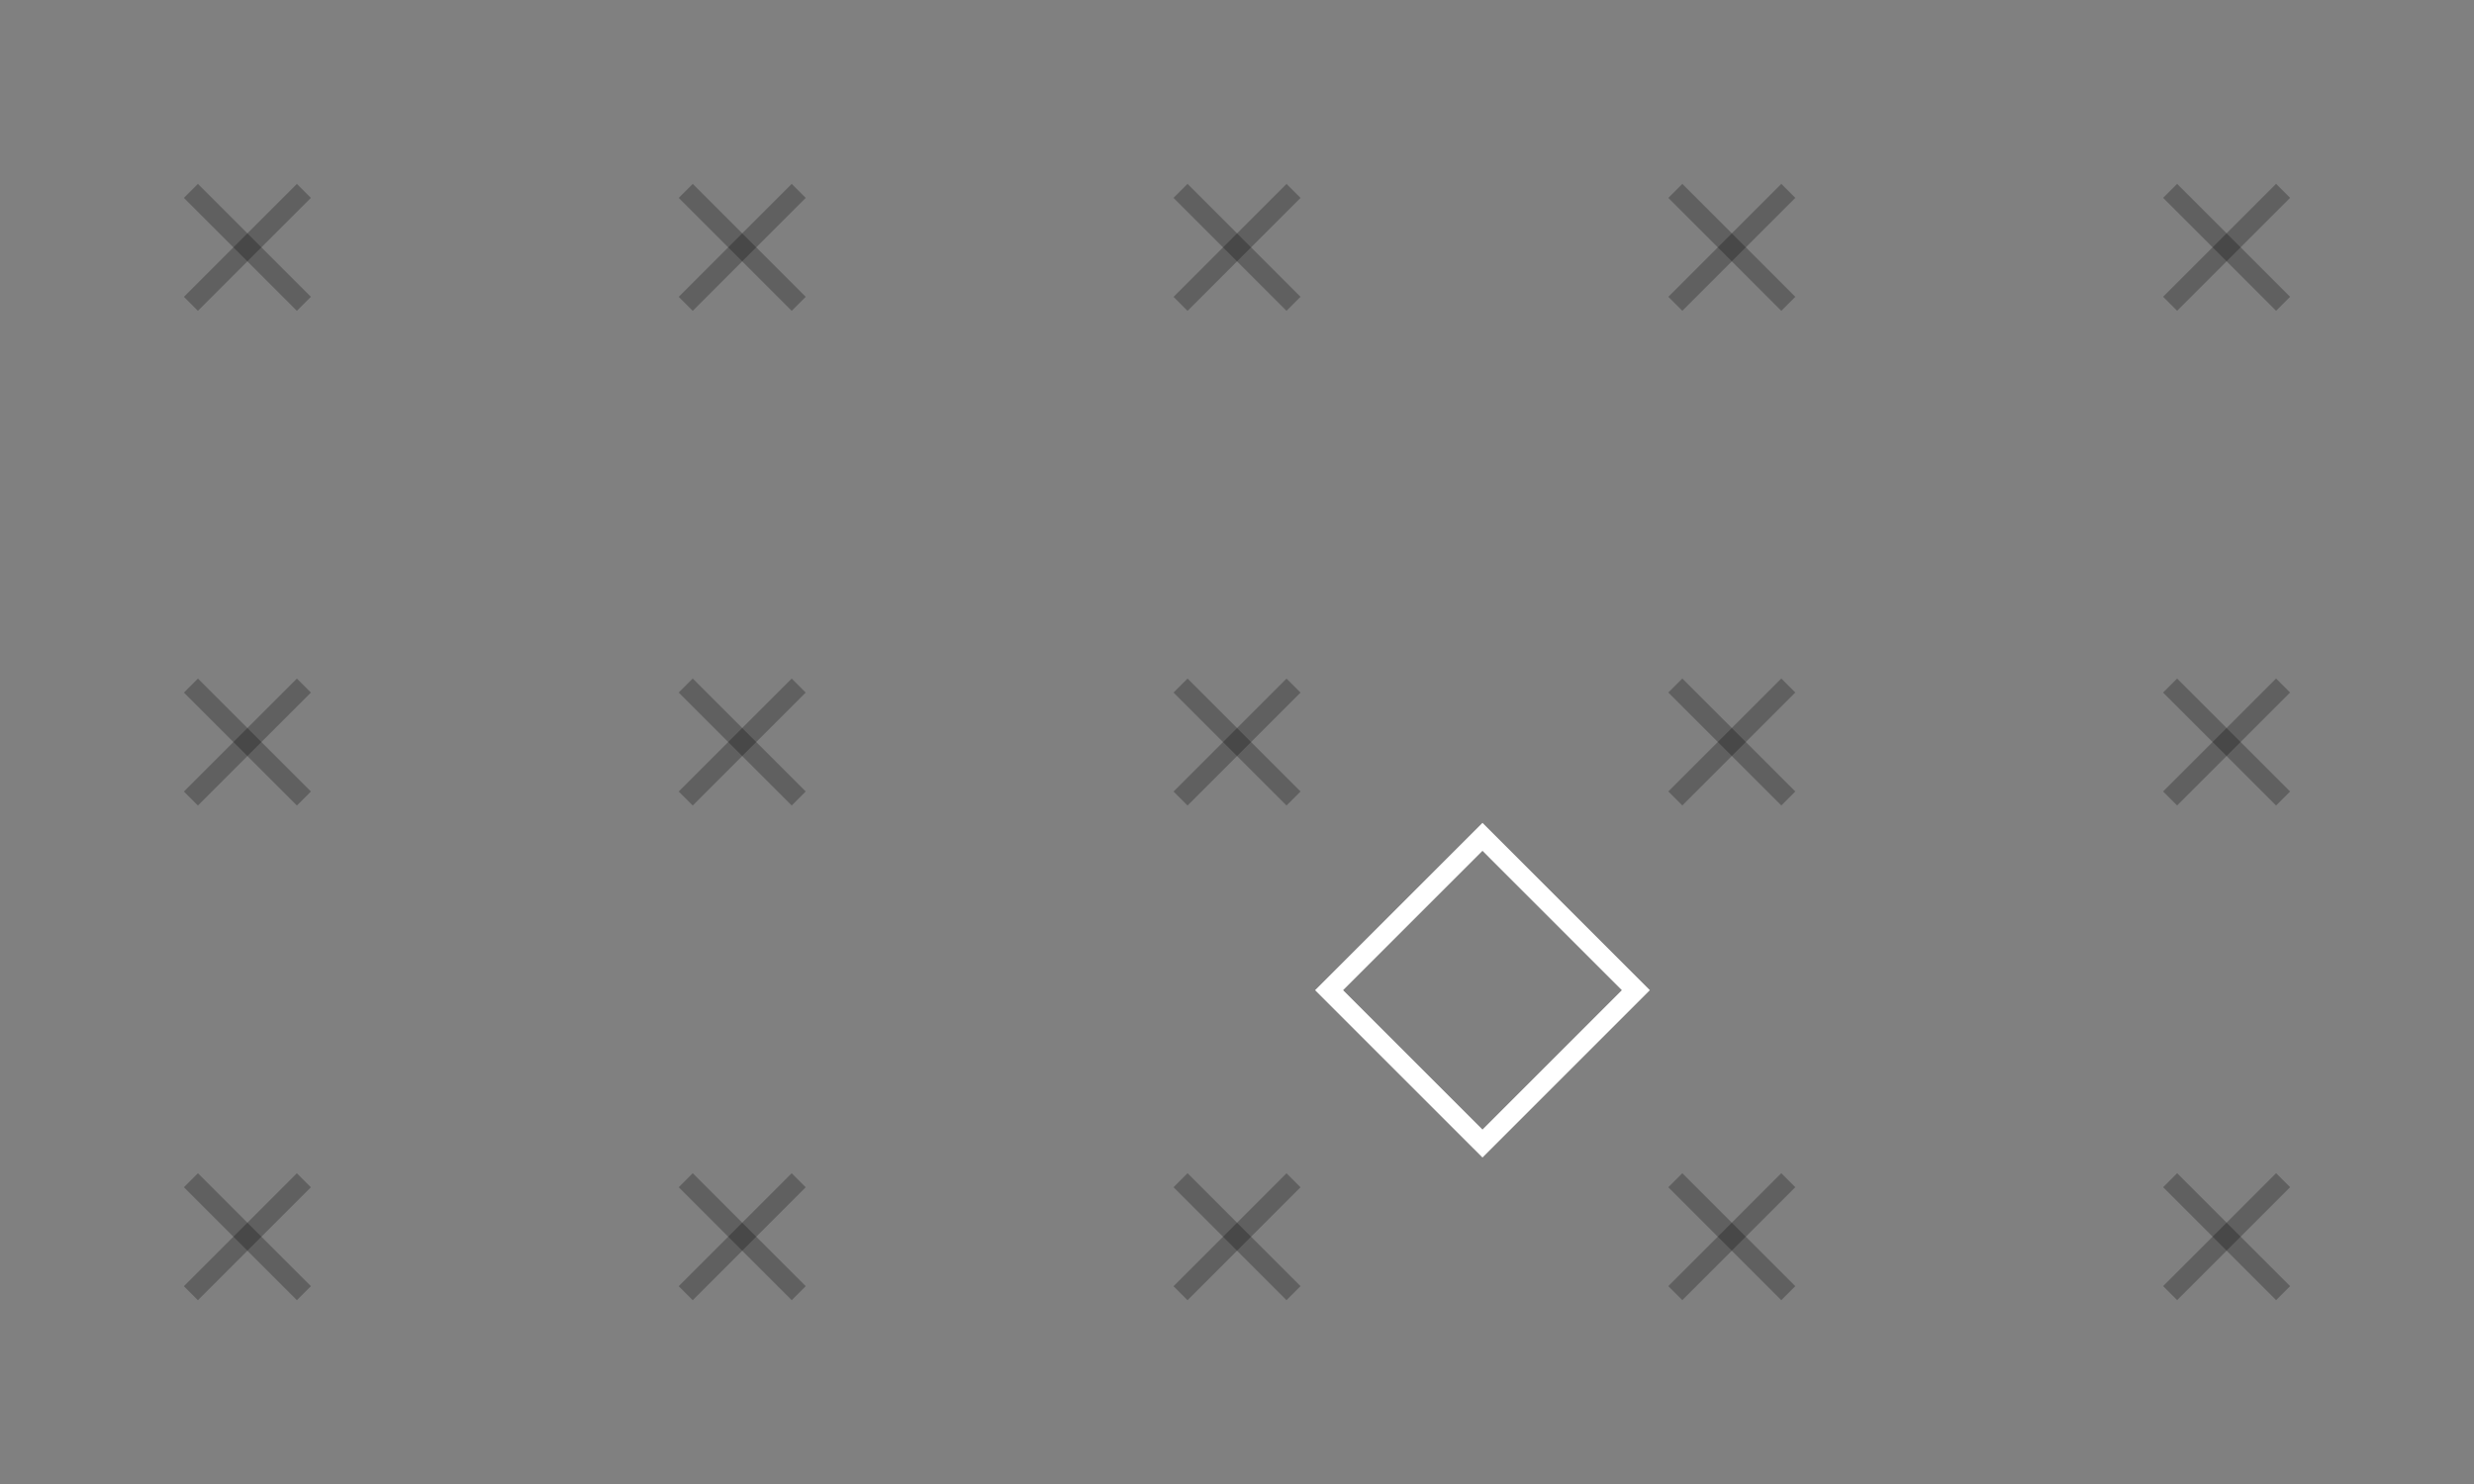 <?xml version="1.0" encoding="UTF-8"?>
<svg xmlns="http://www.w3.org/2000/svg" id="Layer_1" data-name="Layer 1" viewBox="0 0 750 450">
  <rect x="0" y="0" width="750" height="450" fill="#808080" stroke="none"/>
  <defs>
    <style>.cls-1{opacity:0.99;}.cls-2{opacity:0.25;}.cls-3{fill:#fff;}</style>
  </defs>
  <g class="cls-1">
    <g class="cls-2">
      <rect x="72" y="50.79" width="6" height="48.43" transform="translate(-31.07 75) rotate(-45)"></rect>
    </g>
    <g class="cls-2">
      <rect x="50.79" y="72" width="48.43" height="6" transform="translate(-31.07 75.01) rotate(-45)"></rect>
    </g>
  </g>
  <g class="cls-1">
    <g class="cls-2">
      <rect x="222" y="50.79" width="6" height="48.43" transform="translate(12.87 181.07) rotate(-45)"></rect>
    </g>
    <g class="cls-2">
      <rect x="200.79" y="72" width="48.43" height="6" transform="translate(12.87 181.08) rotate(-45)"></rect>
    </g>
  </g>
  <g class="cls-1">
    <g class="cls-2">
      <rect x="372" y="50.79" width="6" height="48.43" transform="translate(56.8 287.13) rotate(-45)"></rect>
    </g>
    <g class="cls-2">
      <rect x="350.79" y="72" width="48.43" height="6" transform="translate(56.81 287.15) rotate(-45)"></rect>
    </g>
  </g>
  <g class="cls-1">
    <g class="cls-2">
      <rect x="522" y="50.79" width="6" height="48.43" transform="translate(100.74 393.2) rotate(-45)"></rect>
    </g>
    <g class="cls-2">
      <rect x="500.79" y="72" width="48.43" height="6" transform="translate(100.74 393.2) rotate(-45)"></rect>
    </g>
  </g>
  <g class="cls-1">
    <g class="cls-2">
      <rect x="672" y="50.79" width="6" height="48.43" transform="translate(144.67 499.26) rotate(-45)"></rect>
    </g>
    <g class="cls-2">
      <rect x="650.79" y="72" width="48.43" height="6" transform="translate(144.67 499.26) rotate(-45)"></rect>
    </g>
  </g>
  <g class="cls-1">
    <g class="cls-2">
      <rect x="72" y="200.79" width="6" height="48.43" transform="translate(-137.13 118.94) rotate(-45)"></rect>
    </g>
    <g class="cls-2">
      <rect x="50.79" y="222" width="48.43" height="6" transform="translate(-137.14 118.95) rotate(-45)"></rect>
    </g>
  </g>
  <g class="cls-1">
    <g class="cls-2">
      <rect x="222" y="200.79" width="6" height="48.43" transform="translate(-93.2 225) rotate(-45)"></rect>
    </g>
    <g class="cls-2">
      <rect x="200.79" y="222" width="48.43" height="6" transform="translate(-93.2 225.02) rotate(-45)"></rect>
    </g>
  </g>
  <g class="cls-1">
    <g class="cls-2">
      <rect x="372" y="200.79" width="6" height="48.43" transform="translate(-49.26 331.07) rotate(-45)"></rect>
    </g>
    <g class="cls-2">
      <rect x="350.79" y="222" width="48.43" height="6" transform="translate(-49.26 331.09) rotate(-45)"></rect>
    </g>
  </g>
  <g class="cls-1">
    <g class="cls-2">
      <rect x="522" y="200.79" width="6" height="48.43" transform="translate(-5.33 437.13) rotate(-45)"></rect>
    </g>
    <g class="cls-2">
      <rect x="500.79" y="222" width="48.43" height="6" transform="translate(-5.33 437.13) rotate(-45)"></rect>
    </g>
  </g>
  <g class="cls-1">
    <g class="cls-2">
      <rect x="672" y="200.79" width="6" height="48.43" transform="translate(38.6 543.2) rotate(-45)"></rect>
    </g>
    <g class="cls-2">
      <rect x="650.79" y="222" width="48.43" height="6" transform="translate(38.6 543.2) rotate(-45)"></rect>
    </g>
  </g>
  <g class="cls-1">
    <g class="cls-2">
      <rect x="72" y="350.79" width="6" height="48.43" transform="translate(-243.2 162.87) rotate(-45)"></rect>
    </g>
    <g class="cls-2">
      <rect x="50.79" y="372" width="48.43" height="6" transform="translate(-243.21 162.89) rotate(-45)"></rect>
    </g>
  </g>
  <g class="cls-1">
    <g class="cls-2">
      <rect x="222" y="350.79" width="6" height="48.43" transform="translate(-199.26 268.94) rotate(-45)"></rect>
    </g>
    <g class="cls-2">
      <rect x="200.79" y="372" width="48.43" height="6" transform="translate(-199.27 268.96) rotate(-45)"></rect>
    </g>
  </g>
  <g class="cls-1">
    <g class="cls-2">
      <rect x="372" y="350.79" width="6" height="48.43" transform="translate(-155.33 375) rotate(-45)"></rect>
    </g>
    <g class="cls-2">
      <rect x="350.79" y="372" width="48.43" height="6" transform="translate(-155.33 375.03) rotate(-45)"></rect>
    </g>
  </g>
  <g class="cls-1">
    <g class="cls-2">
      <rect x="522" y="350.79" width="6" height="48.43" transform="translate(-111.4 481.07) rotate(-45)"></rect>
    </g>
    <g class="cls-2">
      <rect x="500.79" y="372" width="48.43" height="6" transform="translate(-111.4 481.07) rotate(-45)"></rect>
    </g>
  </g>
  <g class="cls-1">
    <g class="cls-2">
      <rect x="672" y="350.79" width="6" height="48.43" transform="translate(-67.46 587.13) rotate(-45)"></rect>
    </g>
    <g class="cls-2">
      <rect x="650.79" y="372" width="48.43" height="6" transform="translate(-67.46 587.13) rotate(-45)"></rect>
    </g>
  </g>
  <path class="cls-3" d="M449.42,351l-50.75-50.74,50.75-50.74,50.74,50.74Zm-42.26-50.74,42.26,42.26,42.25-42.26L449.42,258Z"></path>
</svg>
